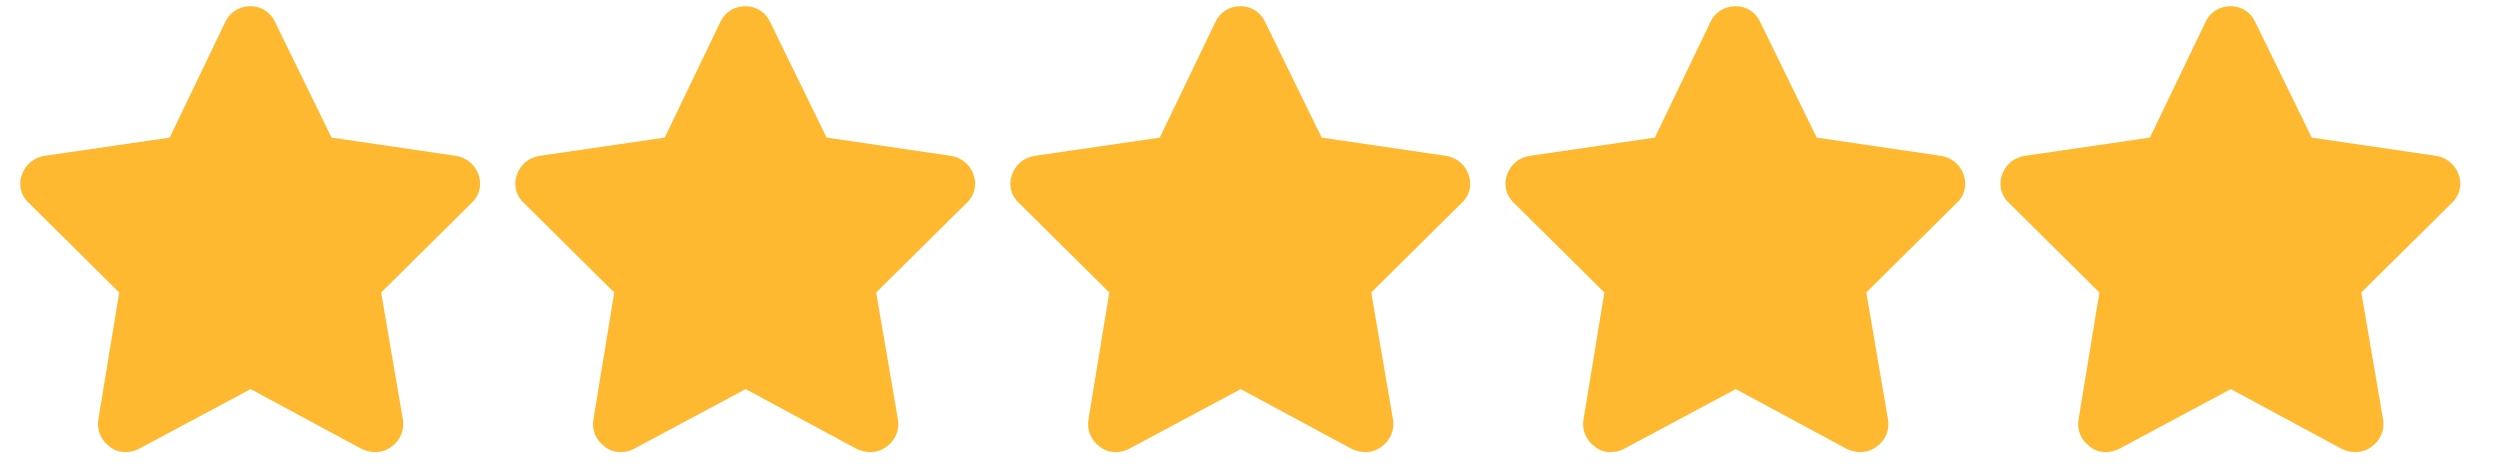 <?xml version="1.0" encoding="UTF-8"?> <svg xmlns="http://www.w3.org/2000/svg" width="101" height="19" viewBox="0 0 101 19" fill="none"><path d="M13.395 5.559L18.422 6.297C18.844 6.367 19.195 6.648 19.336 7.07C19.477 7.457 19.371 7.914 19.055 8.195L15.398 11.816L16.277 16.949C16.348 17.371 16.172 17.793 15.82 18.039C15.469 18.32 15.012 18.32 14.625 18.145L10.125 15.719L5.59 18.145C5.238 18.32 4.746 18.32 4.43 18.039C4.078 17.793 3.902 17.371 3.973 16.949L4.816 11.816L1.16 8.195C0.844 7.914 0.738 7.457 0.879 7.07C1.02 6.648 1.371 6.367 1.793 6.297L6.855 5.559L9.105 0.883C9.281 0.496 9.668 0.25 10.125 0.25C10.547 0.25 10.934 0.496 11.109 0.883L13.395 5.559Z" fill="#FFB930"></path><path d="M33.395 5.559L38.422 6.297C38.844 6.367 39.195 6.648 39.336 7.07C39.477 7.457 39.371 7.914 39.055 8.195L35.398 11.816L36.277 16.949C36.348 17.371 36.172 17.793 35.82 18.039C35.469 18.32 35.012 18.32 34.625 18.145L30.125 15.719L25.59 18.145C25.238 18.32 24.746 18.32 24.43 18.039C24.078 17.793 23.902 17.371 23.973 16.949L24.816 11.816L21.16 8.195C20.844 7.914 20.738 7.457 20.879 7.07C21.02 6.648 21.371 6.367 21.793 6.297L26.855 5.559L29.105 0.883C29.281 0.496 29.668 0.25 30.125 0.25C30.547 0.25 30.934 0.496 31.109 0.883L33.395 5.559Z" fill="#FFB930"></path><path d="M53.395 5.559L58.422 6.297C58.844 6.367 59.195 6.648 59.336 7.07C59.477 7.457 59.371 7.914 59.055 8.195L55.398 11.816L56.277 16.949C56.348 17.371 56.172 17.793 55.82 18.039C55.469 18.32 55.012 18.32 54.625 18.145L50.125 15.719L45.59 18.145C45.238 18.32 44.746 18.32 44.43 18.039C44.078 17.793 43.902 17.371 43.973 16.949L44.816 11.816L41.16 8.195C40.844 7.914 40.738 7.457 40.879 7.07C41.02 6.648 41.371 6.367 41.793 6.297L46.855 5.559L49.105 0.883C49.281 0.496 49.668 0.25 50.125 0.25C50.547 0.25 50.934 0.496 51.109 0.883L53.395 5.559Z" fill="#FFB930"></path><path d="M73.394 5.559L78.422 6.297C78.844 6.367 79.195 6.648 79.336 7.07C79.477 7.457 79.371 7.914 79.055 8.195L75.398 11.816L76.277 16.949C76.348 17.371 76.172 17.793 75.82 18.039C75.469 18.32 75.012 18.32 74.625 18.145L70.125 15.719L65.59 18.145C65.238 18.32 64.746 18.32 64.43 18.039C64.078 17.793 63.902 17.371 63.973 16.949L64.816 11.816L61.16 8.195C60.844 7.914 60.738 7.457 60.879 7.07C61.02 6.648 61.371 6.367 61.793 6.297L66.856 5.559L69.106 0.883C69.281 0.496 69.668 0.25 70.125 0.25C70.547 0.25 70.934 0.496 71.109 0.883L73.394 5.559Z" fill="#FFB930"></path><path d="M93.394 5.559L98.422 6.297C98.844 6.367 99.195 6.648 99.336 7.07C99.477 7.457 99.371 7.914 99.055 8.195L95.398 11.816L96.277 16.949C96.348 17.371 96.172 17.793 95.82 18.039C95.469 18.32 95.012 18.32 94.625 18.145L90.125 15.719L85.59 18.145C85.238 18.32 84.746 18.32 84.43 18.039C84.078 17.793 83.902 17.371 83.973 16.949L84.816 11.816L81.16 8.195C80.844 7.914 80.738 7.457 80.879 7.07C81.019 6.648 81.371 6.367 81.793 6.297L86.856 5.559L89.106 0.883C89.281 0.496 89.668 0.25 90.125 0.25C90.547 0.25 90.934 0.496 91.109 0.883L93.394 5.559Z" fill="#FFB930"></path></svg> 